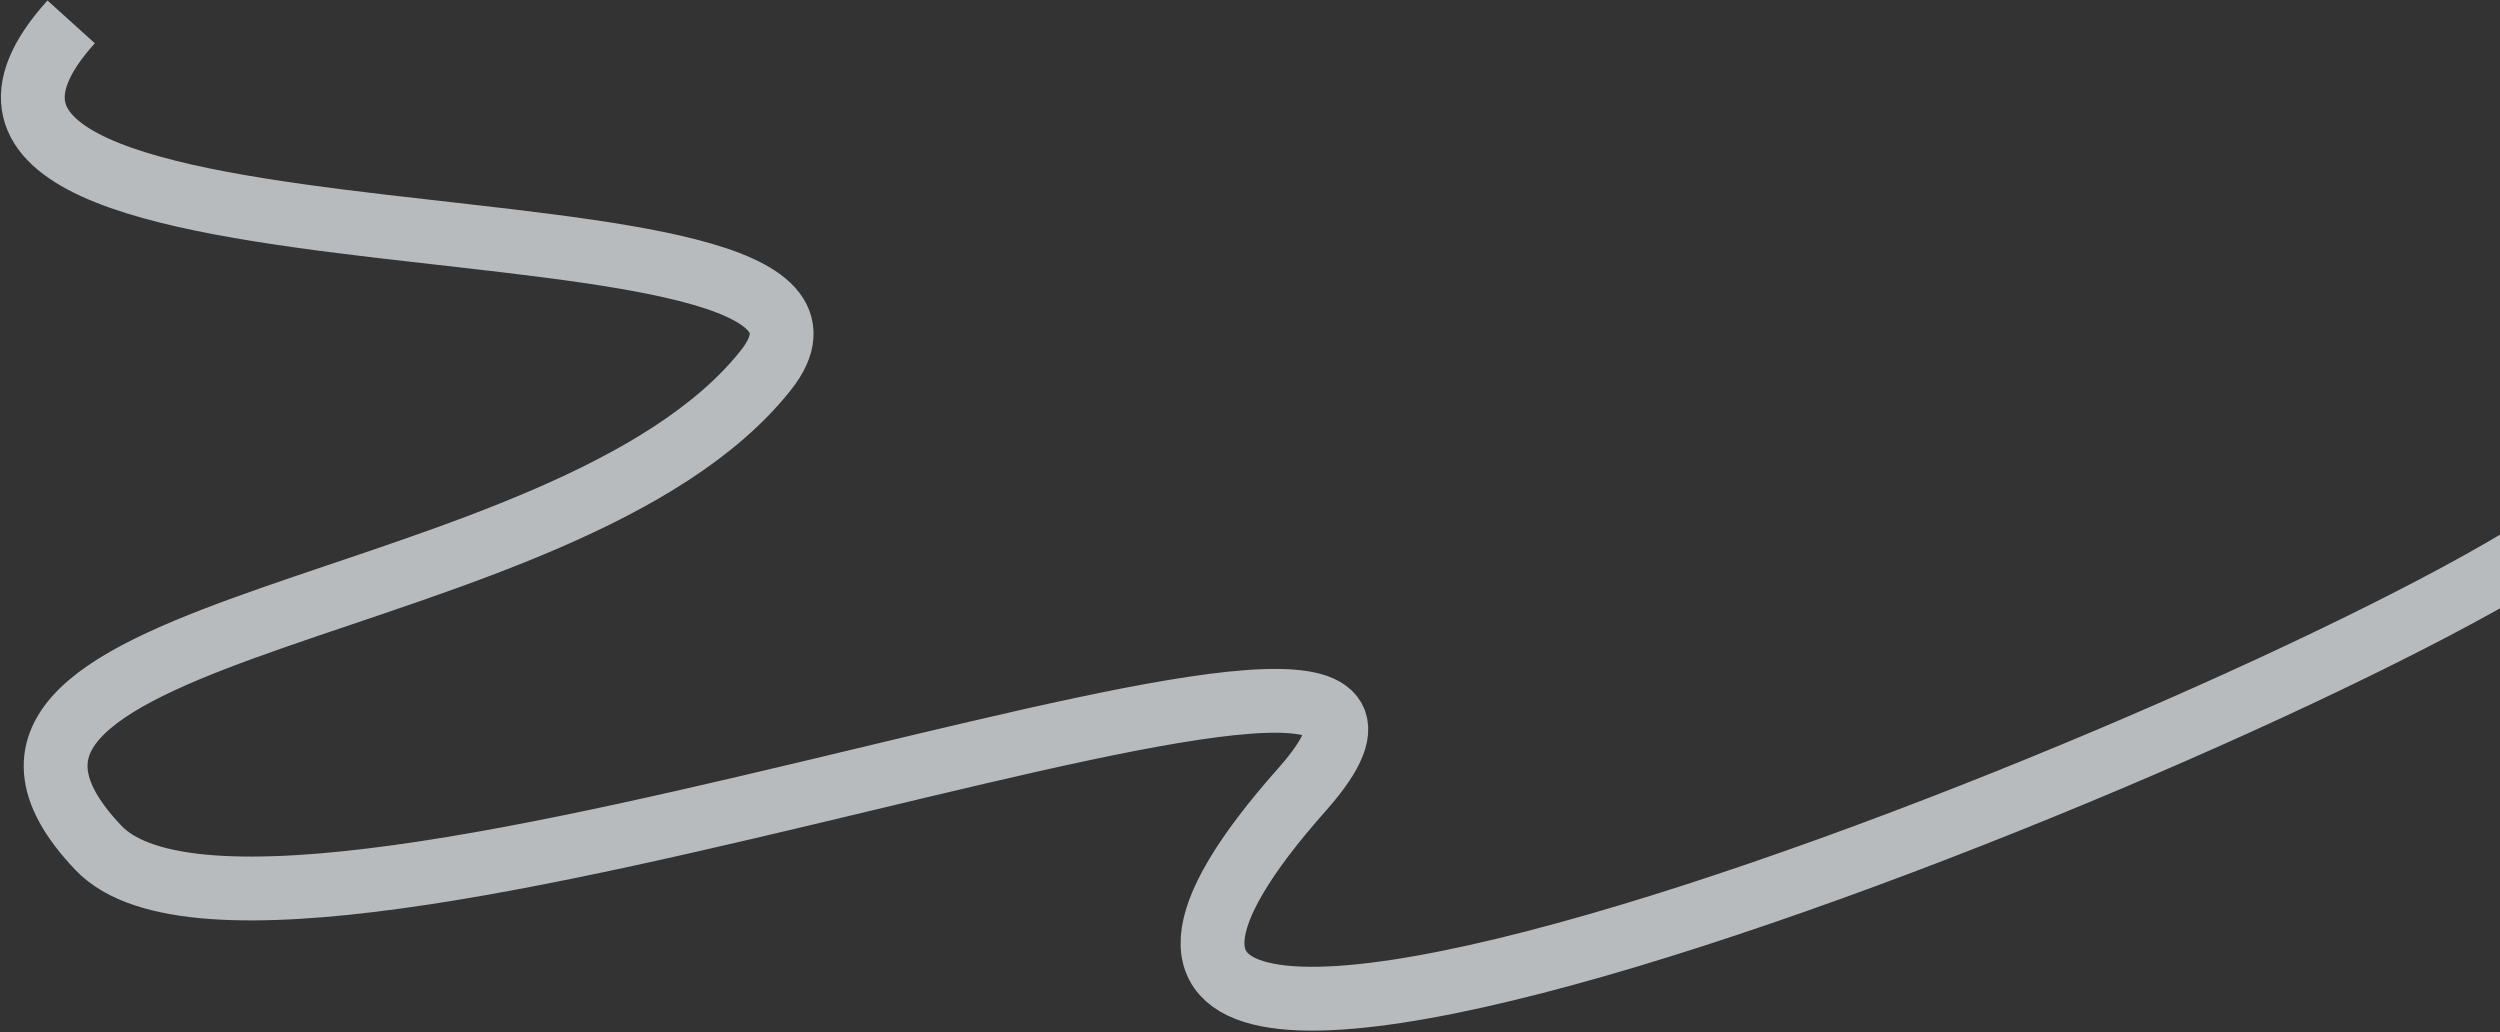 <?xml version="1.0" encoding="UTF-8"?> <svg xmlns="http://www.w3.org/2000/svg" width="1371" height="566" viewBox="0 0 1371 566" fill="none"><rect x="0" y="0" width="1371" height="566" fill="#333333" stroke="none"/><path d="M39.018 12C-100.982 167 507.494 92.497 420.018 203C310.674 341.128 -66.594 338.371 54.018 465C151.748 567.604 855.99 273 714.018 433C453.145 727 1312.23 373.921 1420.02 281" stroke="#F1F6FA" stroke-opacity="0.7" stroke-width="35"></path></svg> 